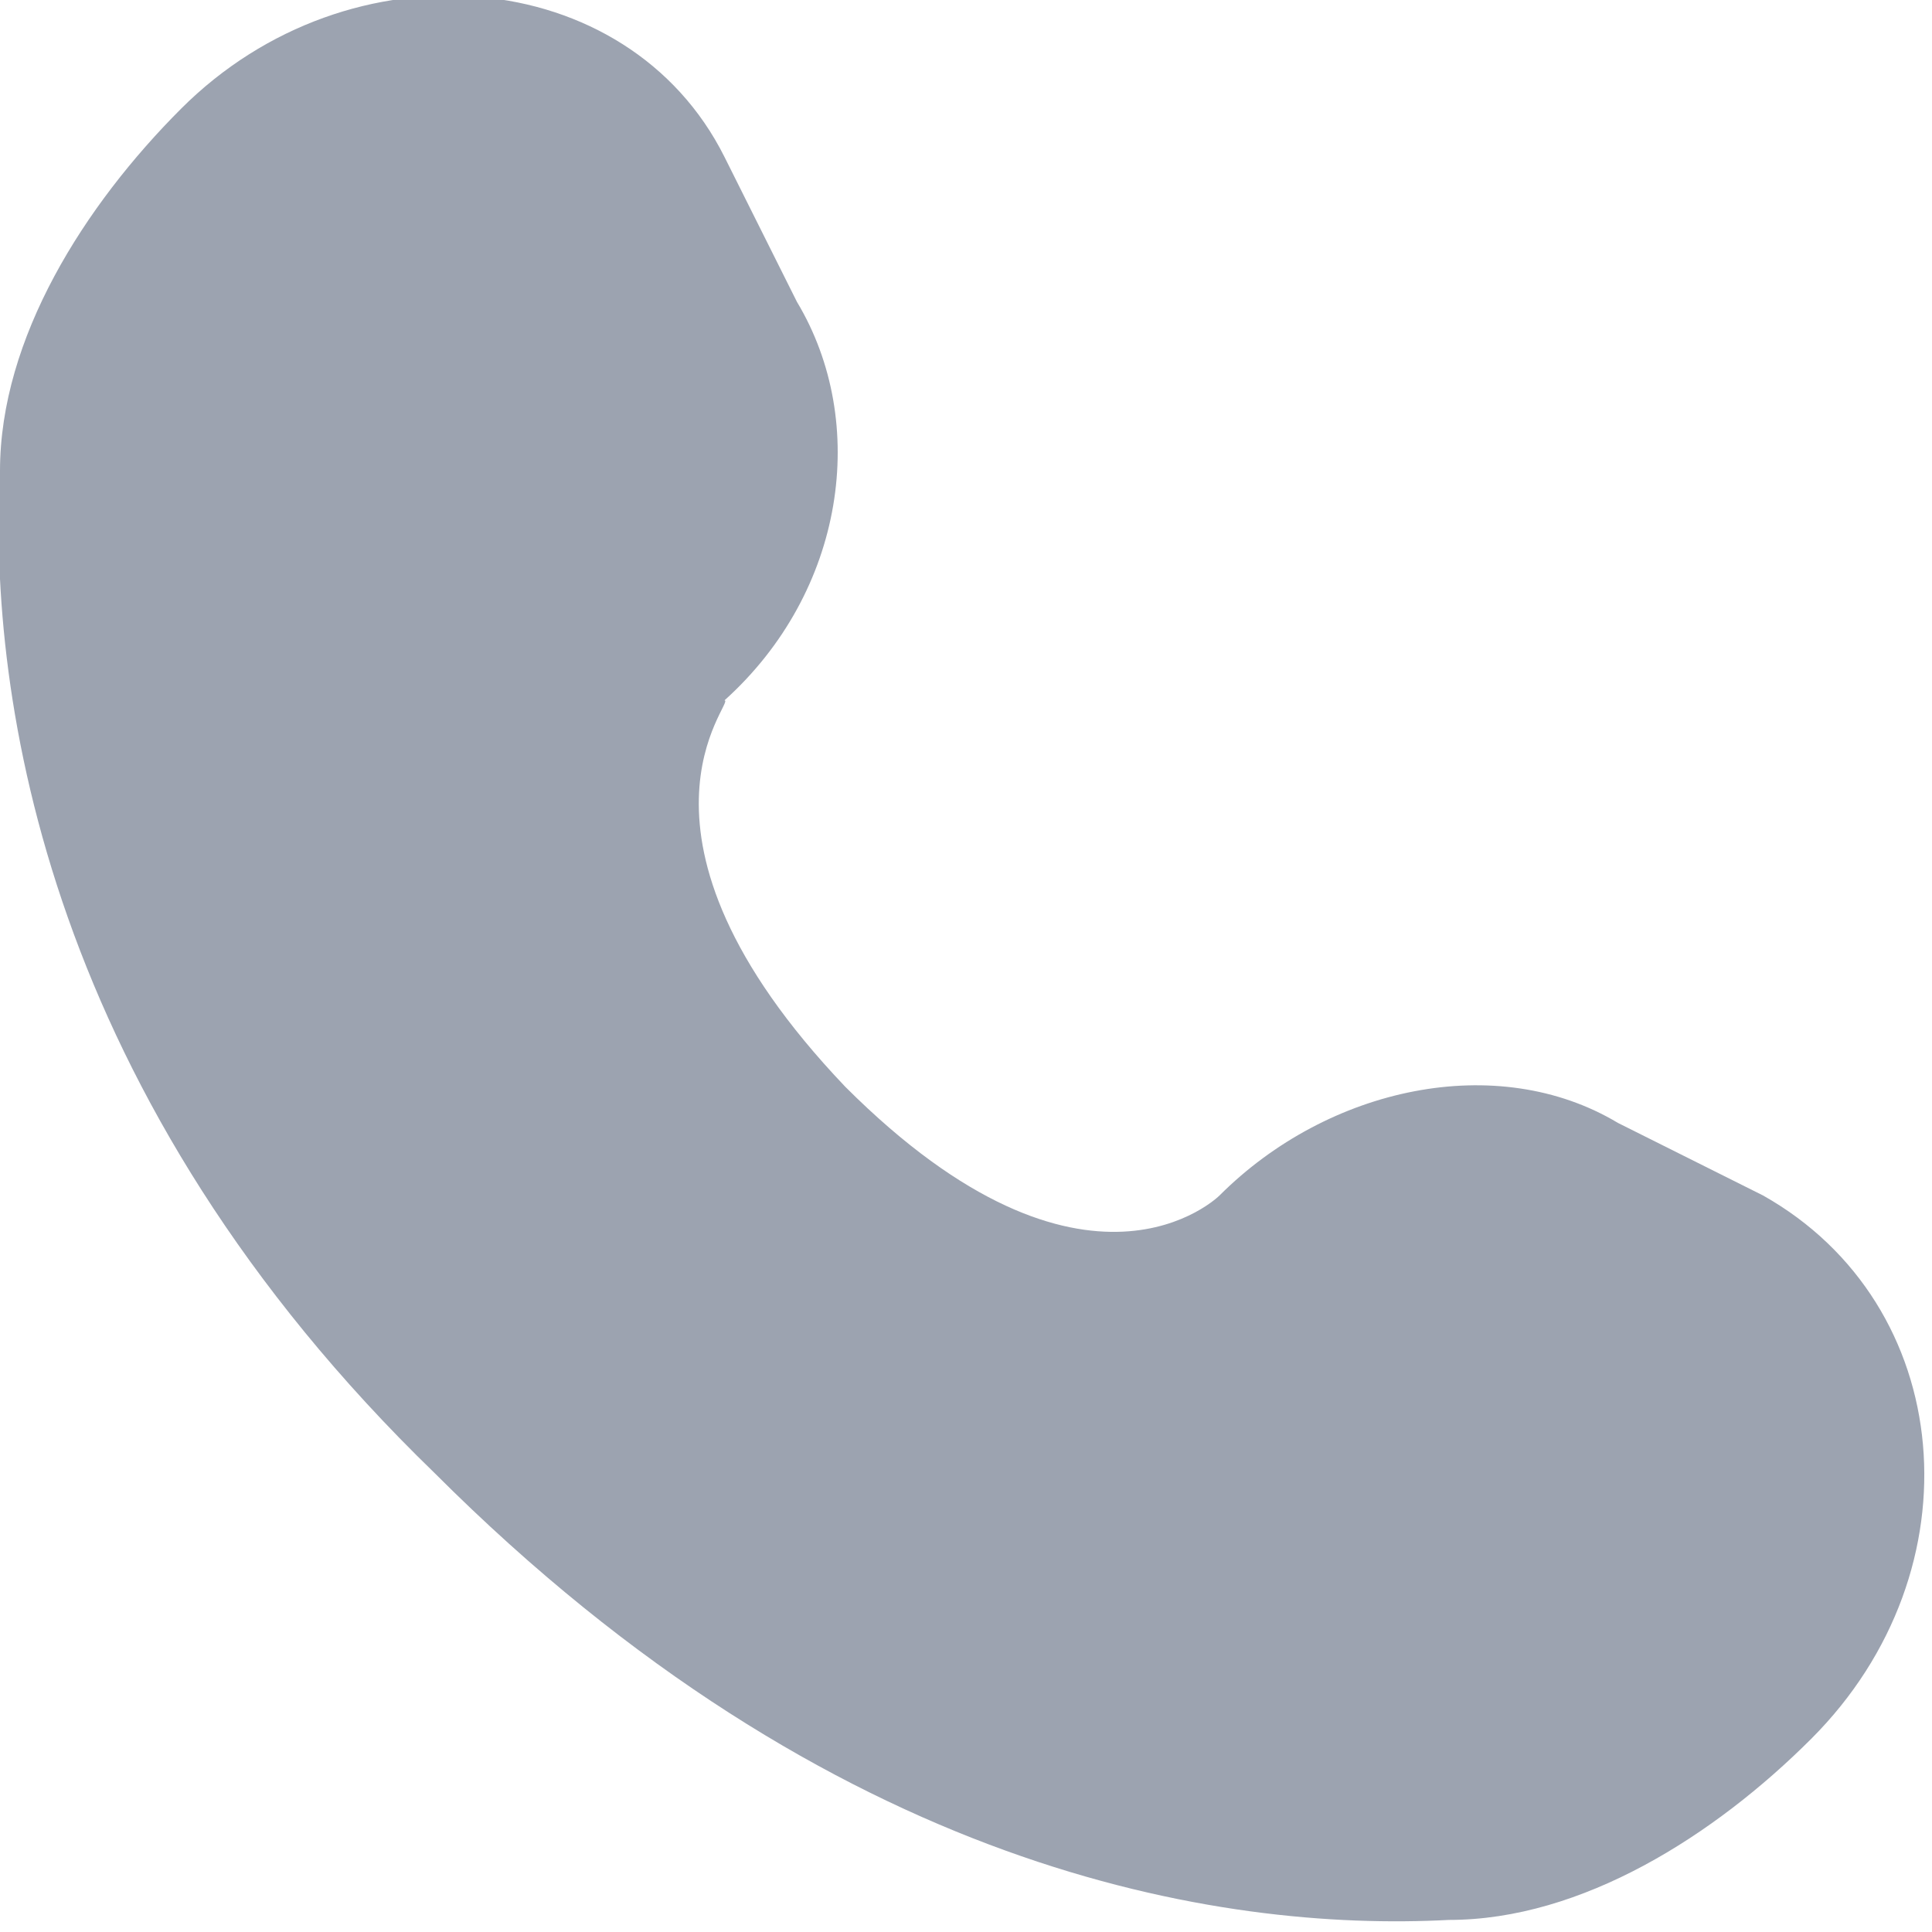 <?xml version="1.0" encoding="utf-8"?>
<!-- Generator: Adobe Illustrator 23.0.2, SVG Export Plug-In . SVG Version: 6.00 Build 0)  -->
<svg version="1.1" id="Слой_1" xmlns="http://www.w3.org/2000/svg" xmlns:xlink="http://www.w3.org/1999/xlink" x="0px" y="0px"
	 viewBox="0 0 16 16" style="enable-background:new 0 0 16 16;" xml:space="preserve">
<style type="text/css">
	.st0{fill:#9CA3B0;}
</style>
<path class="st0" d="M6,1.3l0.6,1.2c0.6,1,0.4,2.4-0.6,3.3l0,0C6.1,5.8,5,6.9,7,9c2,2,3.1,0.9,3.1,0.9c0,0,0,0,0,0
	c0.9-0.9,2.3-1.2,3.3-0.6l1.2,0.6c1.6,0.9,1.8,3.1,0.4,4.5c-0.8,0.8-1.9,1.5-3,1.5c-1.9,0.1-5.1-0.4-8.4-3.7C0.4,9.1-0.1,5.8,0,3.9
	c0-1.1,0.7-2.2,1.5-3C2.9-0.5,5.2-0.3,6,1.3z"/>
</svg>
